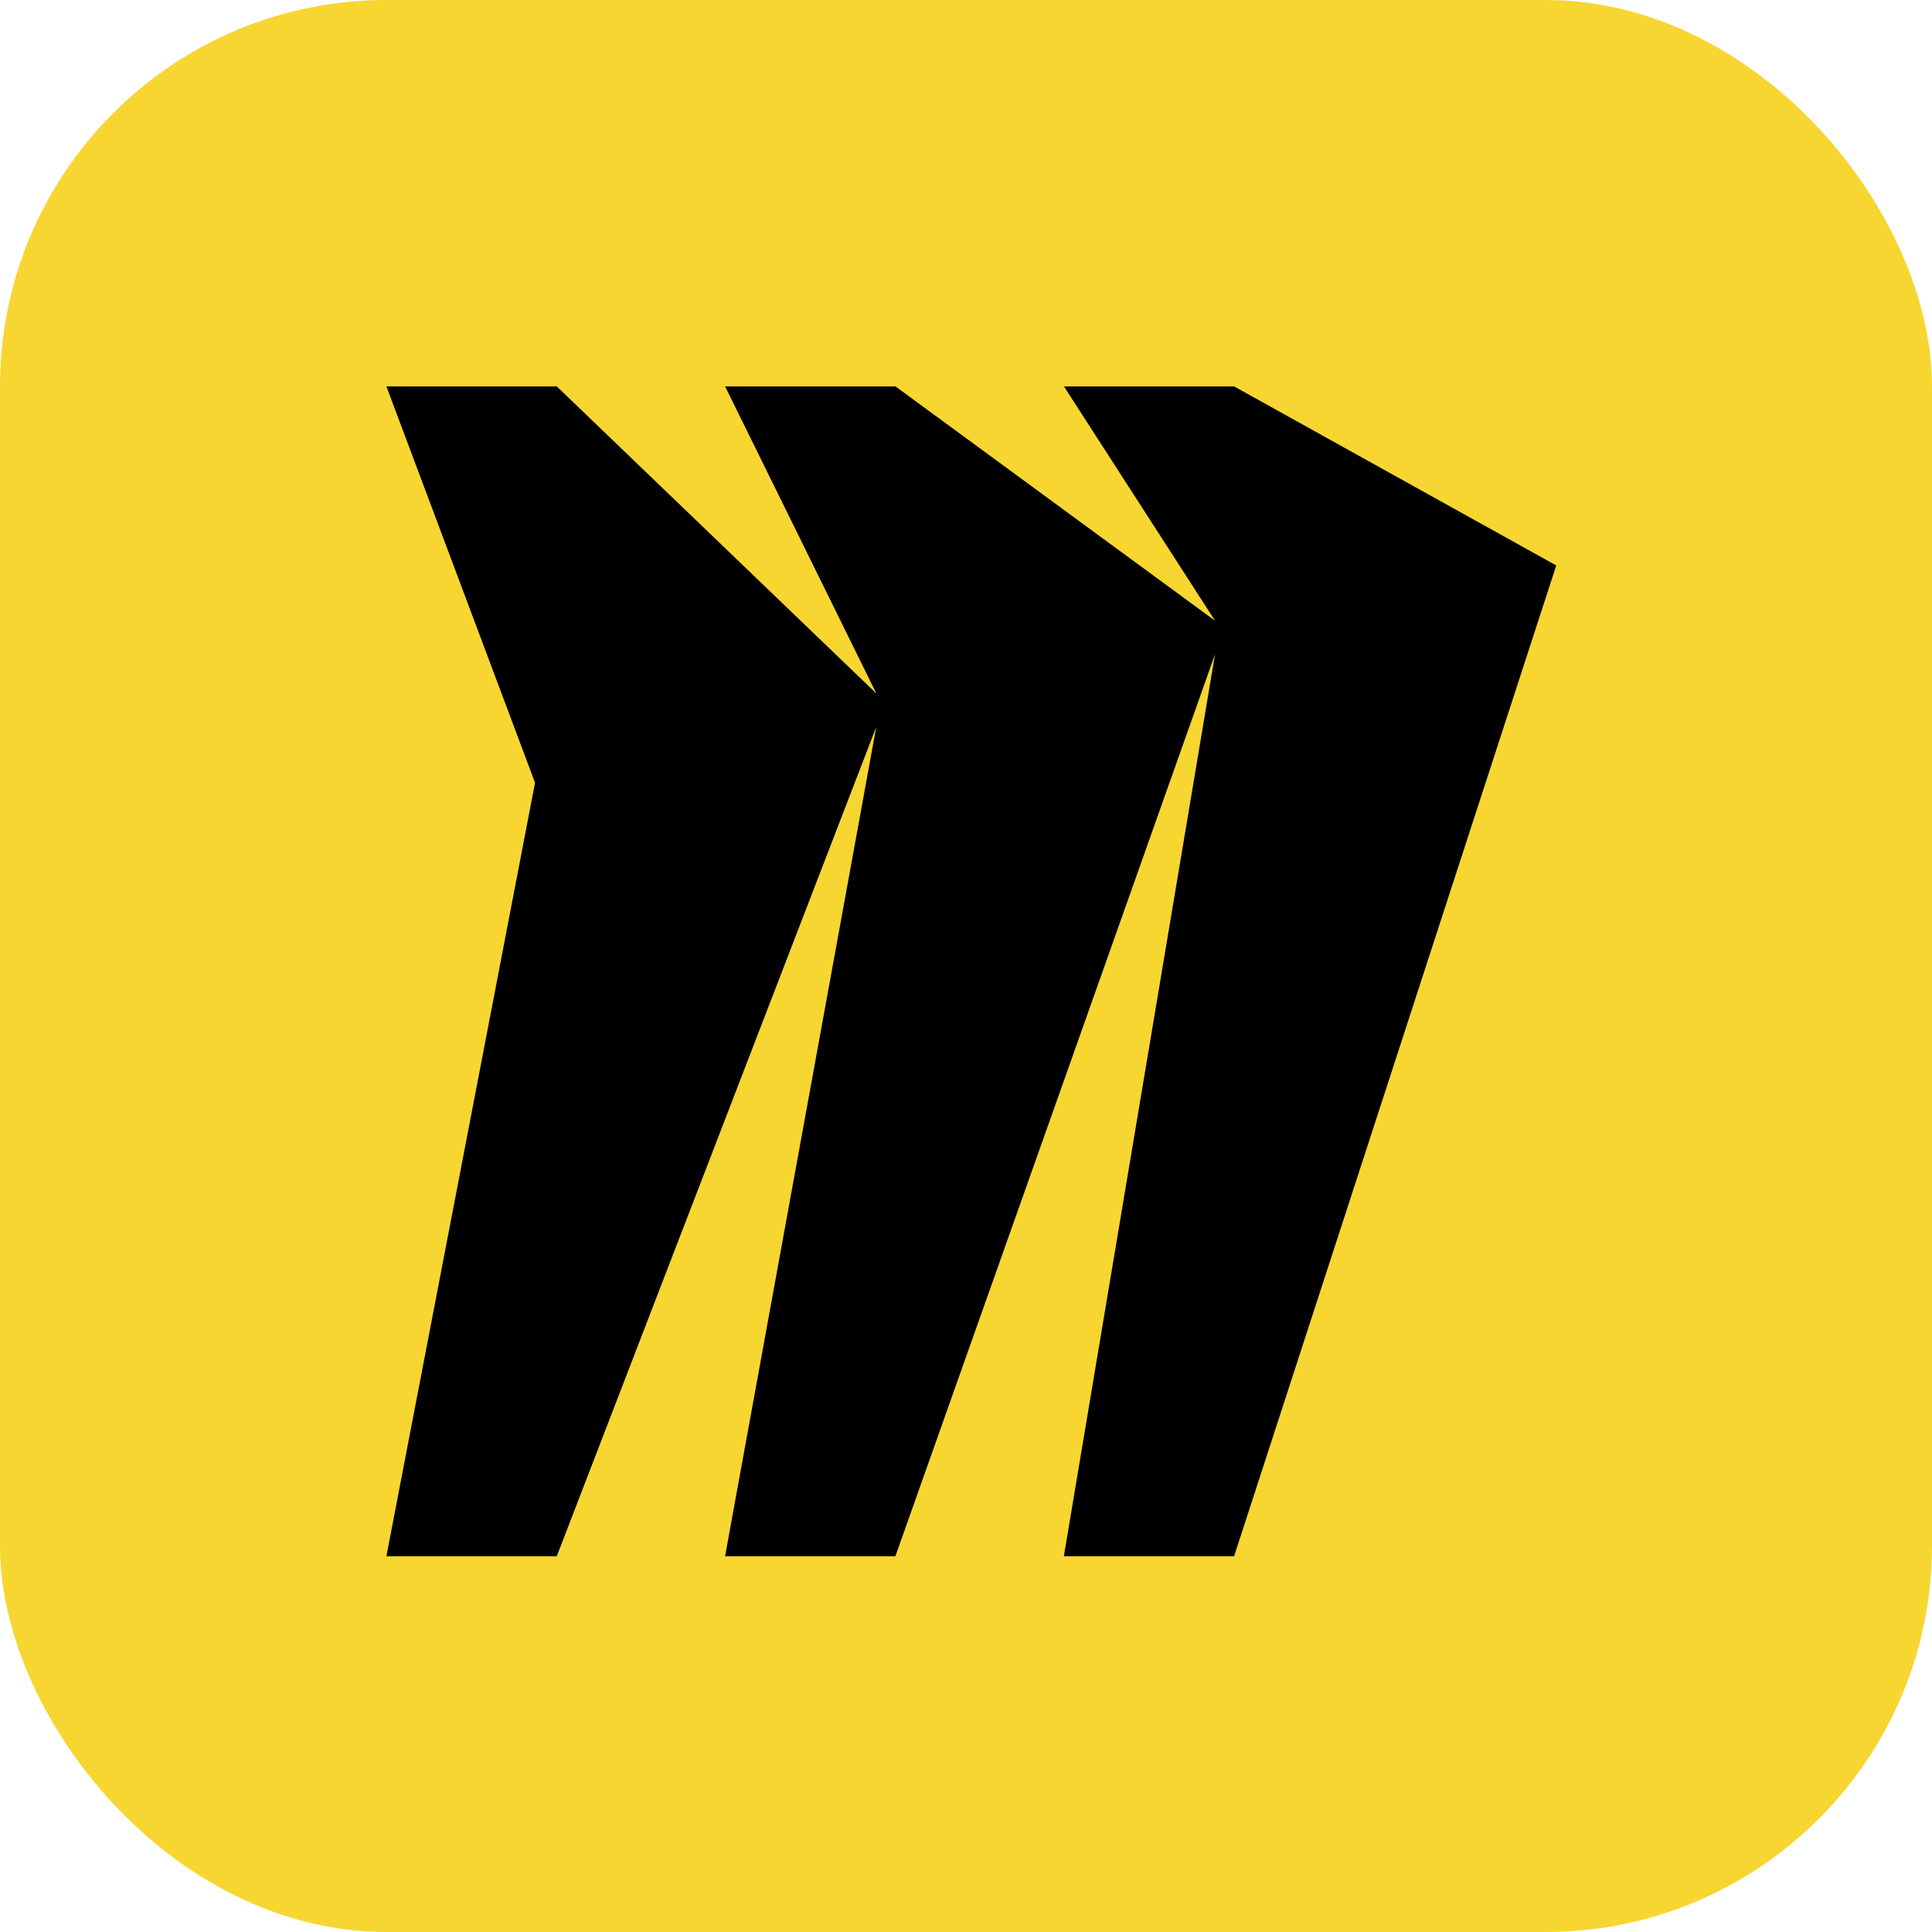<svg xmlns="http://www.w3.org/2000/svg" width="80" height="80" fill="none" viewBox="0 0 80 80"><rect width="80" height="80" fill="#F7D631" rx="16"/><path fill="#000" d="M51.1 16h-7.044l6.256 9.703L37.079 16h-7.054l6.262 12.715L23.055 16H16l6.155 16.412L16 64.44h7.055L36.284 30.1l-6.26 34.34h7.052l13.236-37.352-6.26 37.352h7.049l13.34-41.026L51.1 16Z"/></svg>